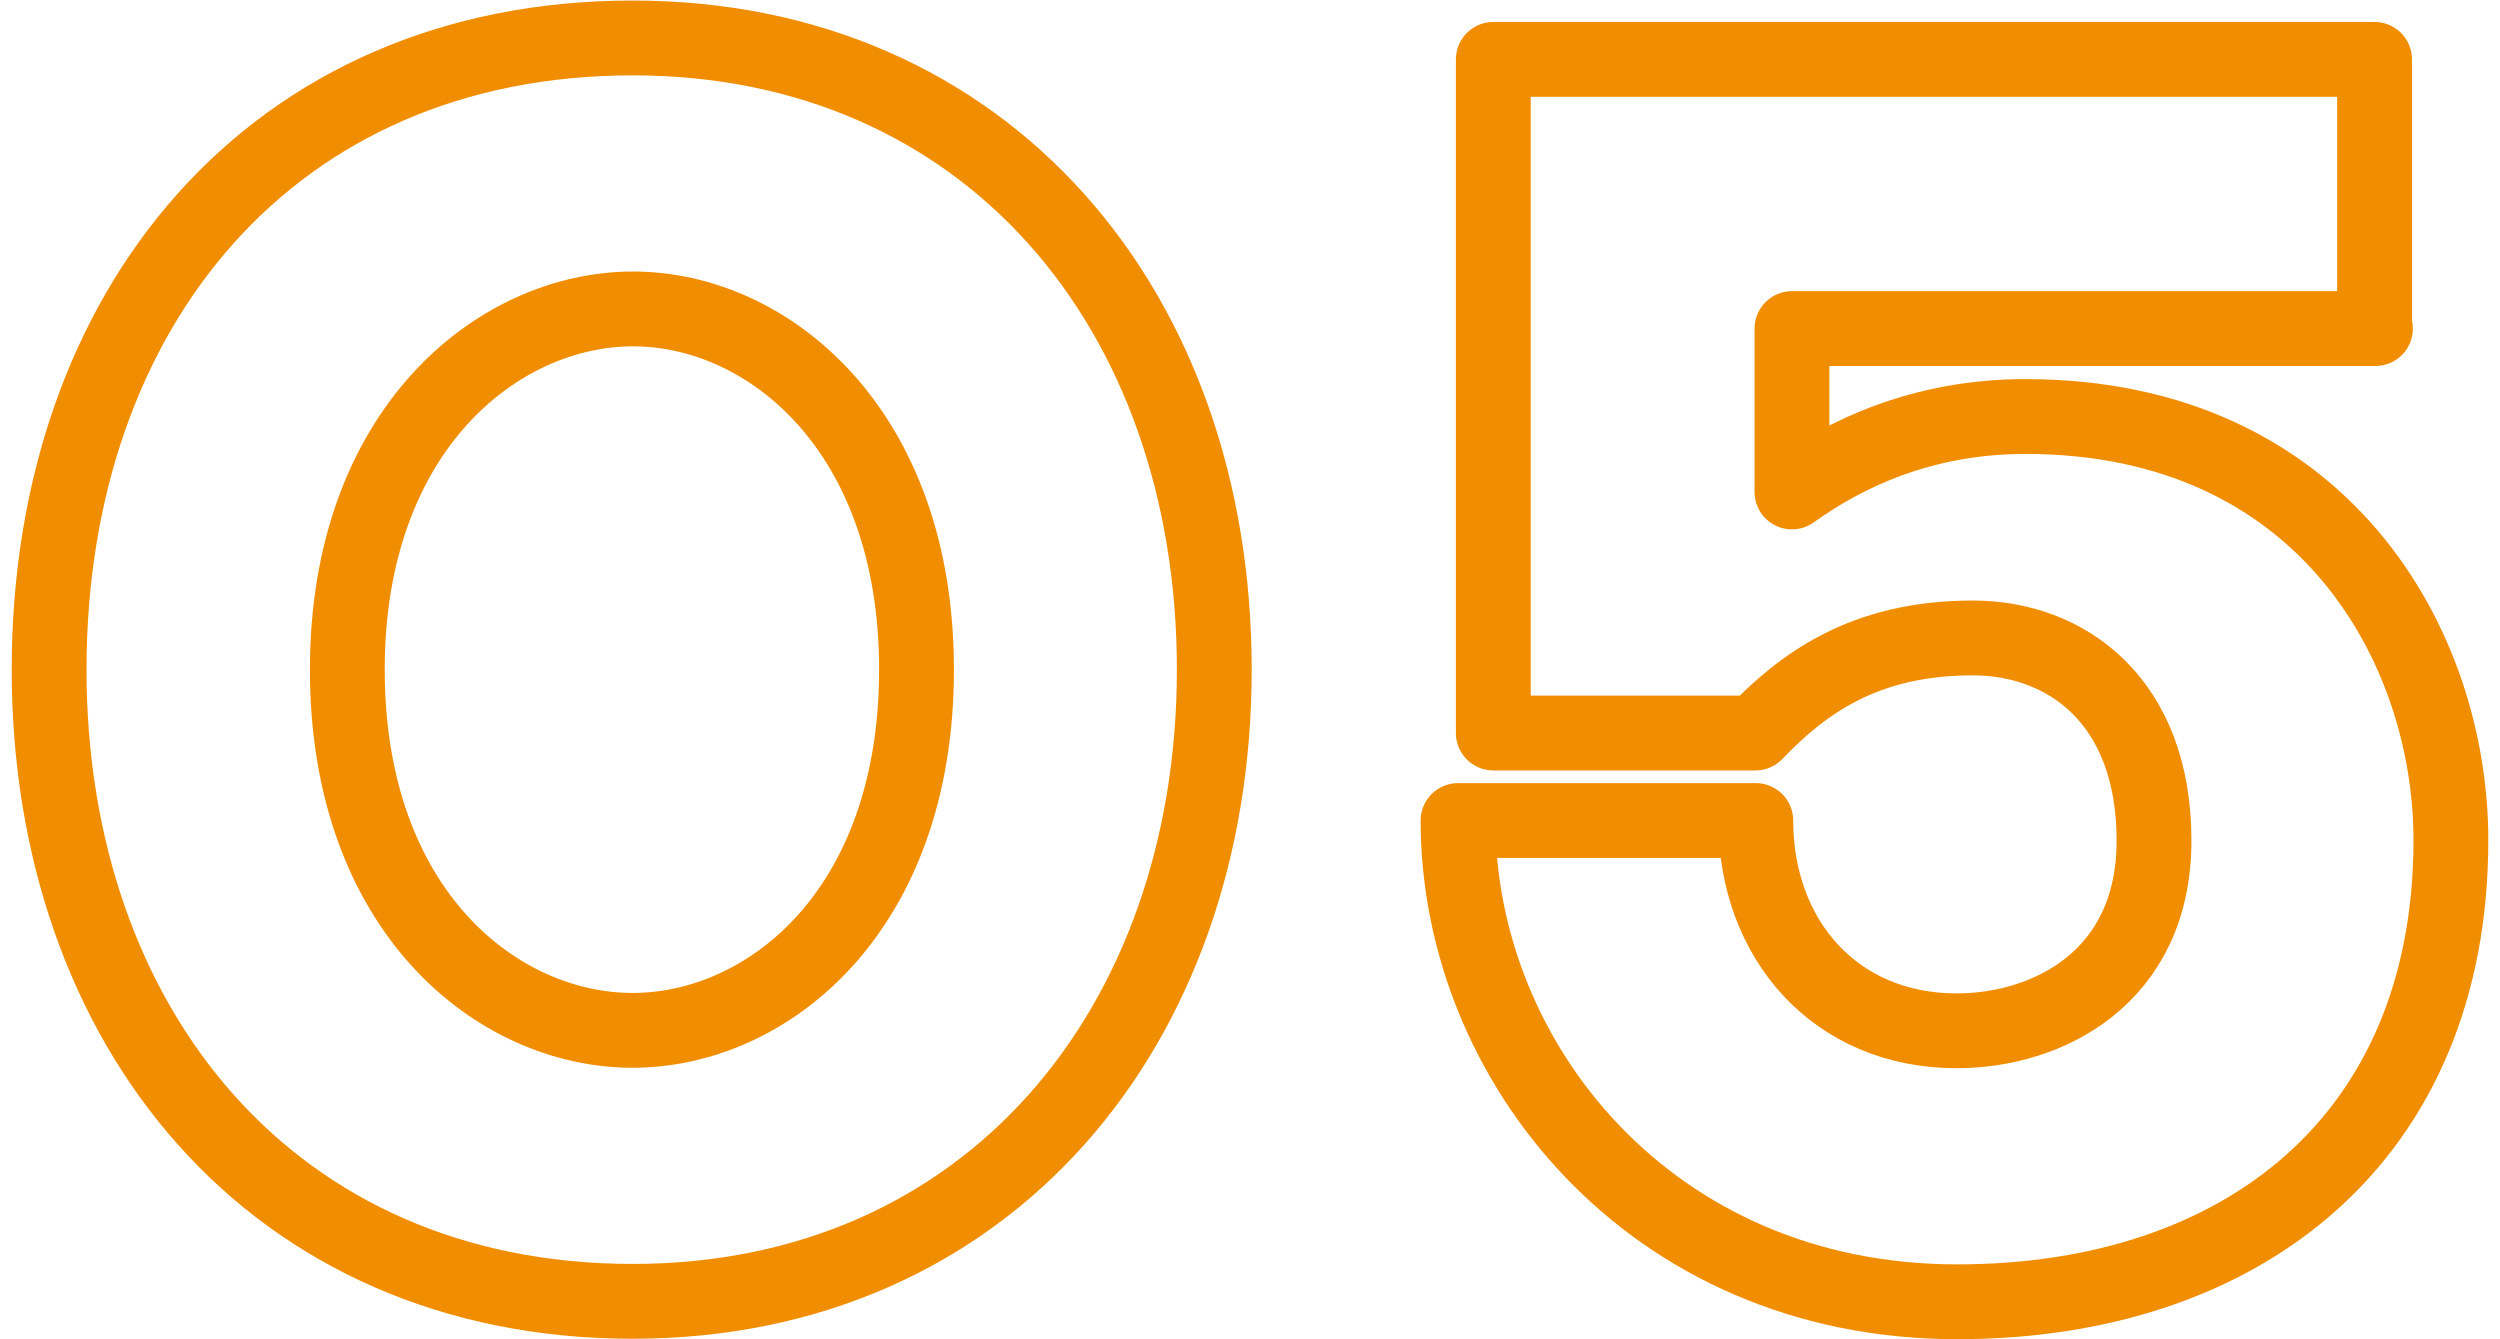 <?xml version="1.0" encoding="utf-8"?>
<!-- Generator: Adobe Illustrator 27.9.3, SVG Export Plug-In . SVG Version: 9.03 Build 53313)  -->
<svg version="1.1" id="number" xmlns="http://www.w3.org/2000/svg" xmlns:xlink="http://www.w3.org/1999/xlink" x="0px" y="0px"
	 viewBox="0 0 56 30" style="enable-background:new 0 0 56 30;" xml:space="preserve">
<style type="text/css">
	.st0{fill:none;stroke:#F18D00;stroke-width:1.676;stroke-linecap:round;stroke-linejoin:round;stroke-miterlimit:10;}
</style>
<g>
	<g>
		<g>
			<g>
				<path class="st0" d="M27.2,15c0,8-5.07,14.15-13.03,14.15C6.09,29.15,1.1,23,1.1,15c0-8.08,4.99-14.15,13.07-14.15
					C22.09,0.85,27.2,6.92,27.2,15z M20.53,15c0-5.39-3.34-8.08-6.35-8.08S7.78,9.61,7.78,15c0,5.43,3.38,8.08,6.39,8.08
					S20.53,20.43,20.53,15z"/>
				<path class="st0" d="M53.21,7.36H40.14v3.66c1.17-0.84,2.9-1.69,5.23-1.69c6.68,0,9.53,5.15,9.53,9.49
					c0,6.68-4.67,10.34-11.06,10.34c-6.88,0-11.18-5.39-11.18-10.78h6.67c0,2.65,1.77,4.71,4.5,4.71c2.01,0,4.42-1.17,4.42-4.26
					c0-3.14-1.97-4.54-4.06-4.54c-2.45,0-3.82,1.04-4.87,2.13h-5.87V1.33h19.74V7.36z"/>
			</g>
		</g>
	</g>
</g>
<g>
</g>
<g>
</g>
<g>
</g>
<g>
</g>
<g>
</g>
<g>
</g>
</svg>
